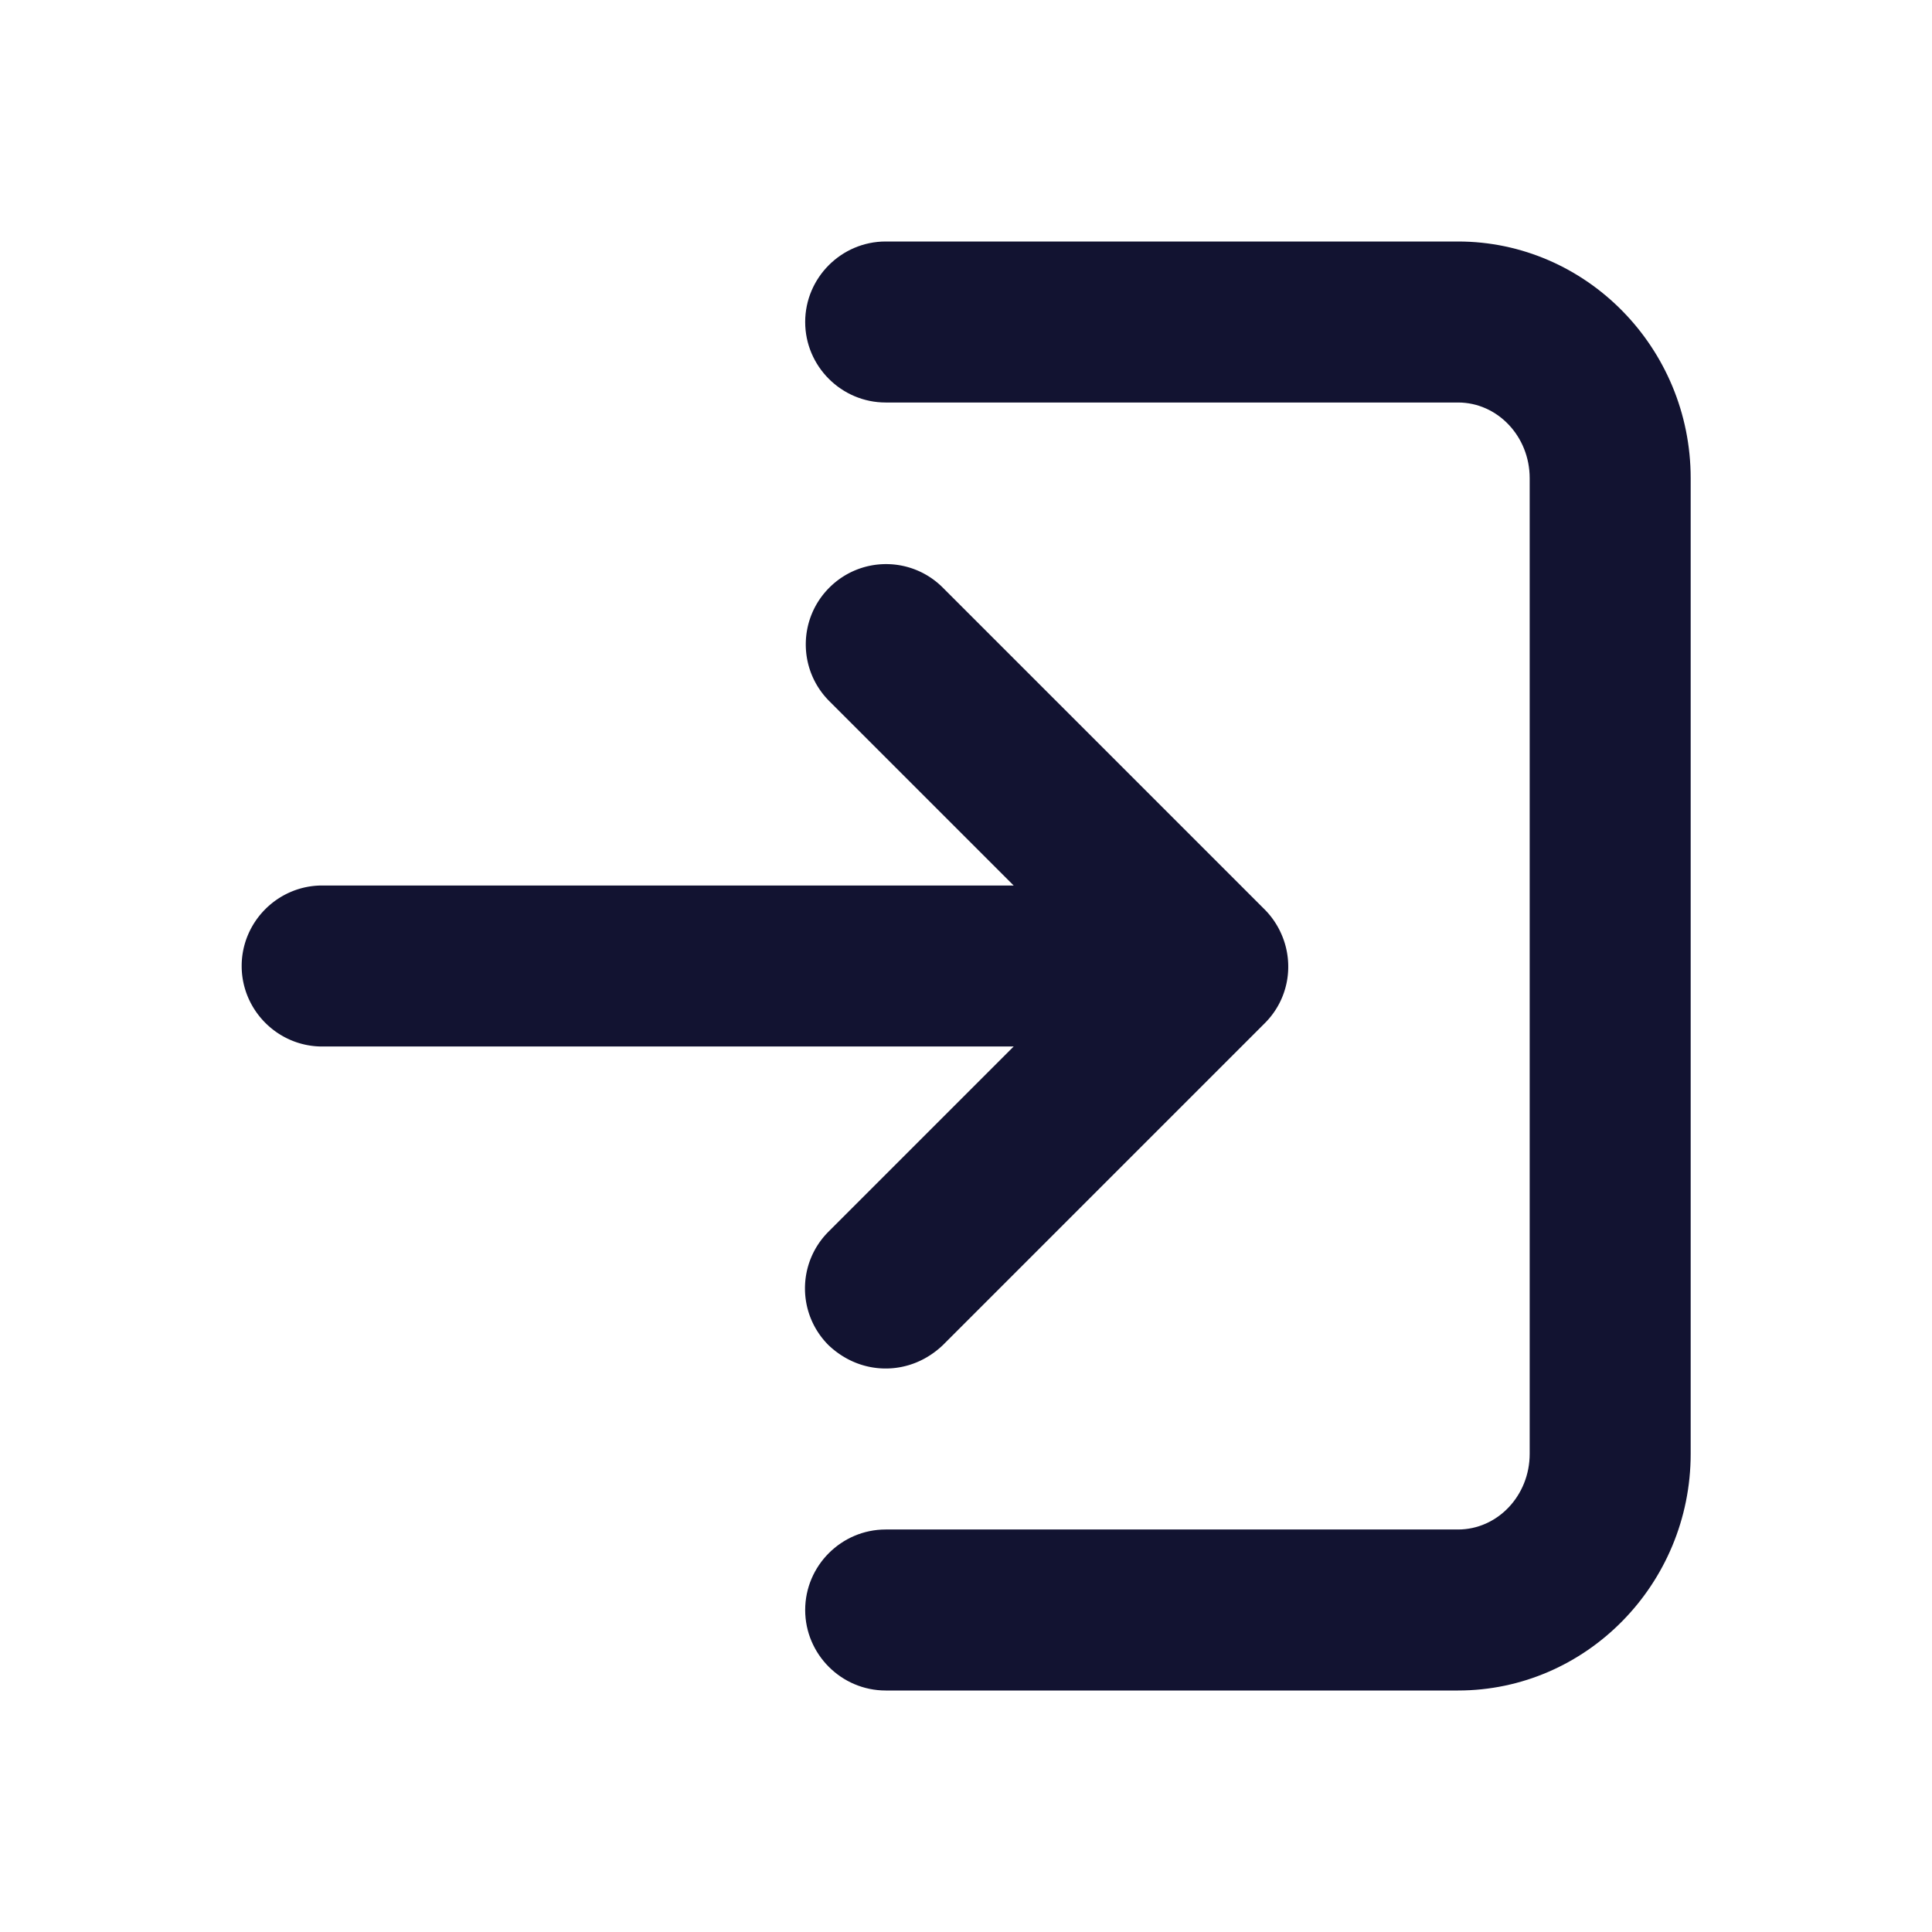 <svg xmlns="http://www.w3.org/2000/svg" width="500" height="500" style="width:100%;height:100%;transform:translate3d(0,0,0);content-visibility:visible" viewBox="0 0 500 500"><defs><clipPath id="c"><path d="M0 0h500v500H0z"/></clipPath><clipPath id="f"><path d="M0 0h500v500H0z"/></clipPath><clipPath id="d"><path d="M0 0h500v500H0z"/></clipPath><filter id="a" width="100%" height="100%" x="0%" y="0%" filterUnits="objectBoundingBox"><feComponentTransfer in="SourceGraphic"><feFuncA tableValues="1.0 0.0" type="table"/></feComponentTransfer></filter><mask id="e" mask-type="alpha"><g filter="url(#a)"><path fill="#fff" d="M0 0h500v500H0z" opacity="0"/><use xmlns:ns1="http://www.w3.org/1999/xlink" ns1:href="#b"/></g></mask><g id="b" class="primary design" style="display:none"><path class="primary"/><path fill-opacity="0" class="primary"/></g></defs><g clip-path="url(#c)"><g clip-path="url(#d)" style="display:block"><g class="primary design" style="display:block"><path fill="#121331" d="M377.338 62.5H229.213c-11.458 0-20.833 9.375-20.833 20.833 0 11.458 9.375 20.834 20.833 20.834h148.125c10.208 0 18.542 8.749 18.542 19.583v252.5c0 10.834-8.334 19.583-18.542 19.583H229.213c-11.458 0-20.833 9.376-20.833 20.834s9.375 20.833 20.833 20.833h148.125c33.126 0 60.208-27.5 60.208-61.25v-252.5c0-33.75-27.082-61.25-60.208-61.25z" class="primary"/></g><g class="primary design" style="display:block"><path fill="#121331" d="M-143.58 348.126c4.167 3.958 9.375 6.041 14.792 6.041s10.625-2.083 14.792-6.041l83.334-83.334c6.154-6.156 7.601-15.16 4.432-22.707a20.895 20.895 0 0 0-4.667-6.904l-83.099-83.098c-8.125-8.125-21.25-8.125-29.375 0s-8.125 21.251 0 29.376l47.709 47.708h-178.959c-11.458 0-20.833 9.375-20.833 20.833 0 11.458 9.375 20.833 20.833 20.833h178.959l-47.918 47.917c-8.124 8.125-8.124 21.251 0 29.376z" class="primary"/></g><g class="primary design" style="display:block"><path fill="#121331" d="M214.42 348.126c4.167 3.958 9.375 6.041 14.792 6.041s10.625-2.083 14.792-6.041l83.334-83.334c6.154-6.156 7.601-15.16 4.432-22.707a20.895 20.895 0 0 0-4.667-6.904l-83.099-83.098c-8.125-8.125-21.25-8.125-29.375 0s-8.125 21.251 0 29.376l47.709 47.708H83.379c-11.458 0-20.833 9.375-20.833 20.833 0 11.458 9.375 20.833 20.833 20.833h178.959L214.42 318.75c-8.124 8.125-8.124 21.251 0 29.376z" class="primary"/></g><g class="primary design" mask="url(#e)" style="display:none"><path class="primary"/></g></g><g clip-path="url(#f)" style="display:none"><g class="primary design" style="display:none"><path fill="none" class="primary"/></g><g class="primary design" style="display:none"><path class="primary"/></g><g class="primary design" style="display:none"><path class="primary"/></g></g></g></svg>